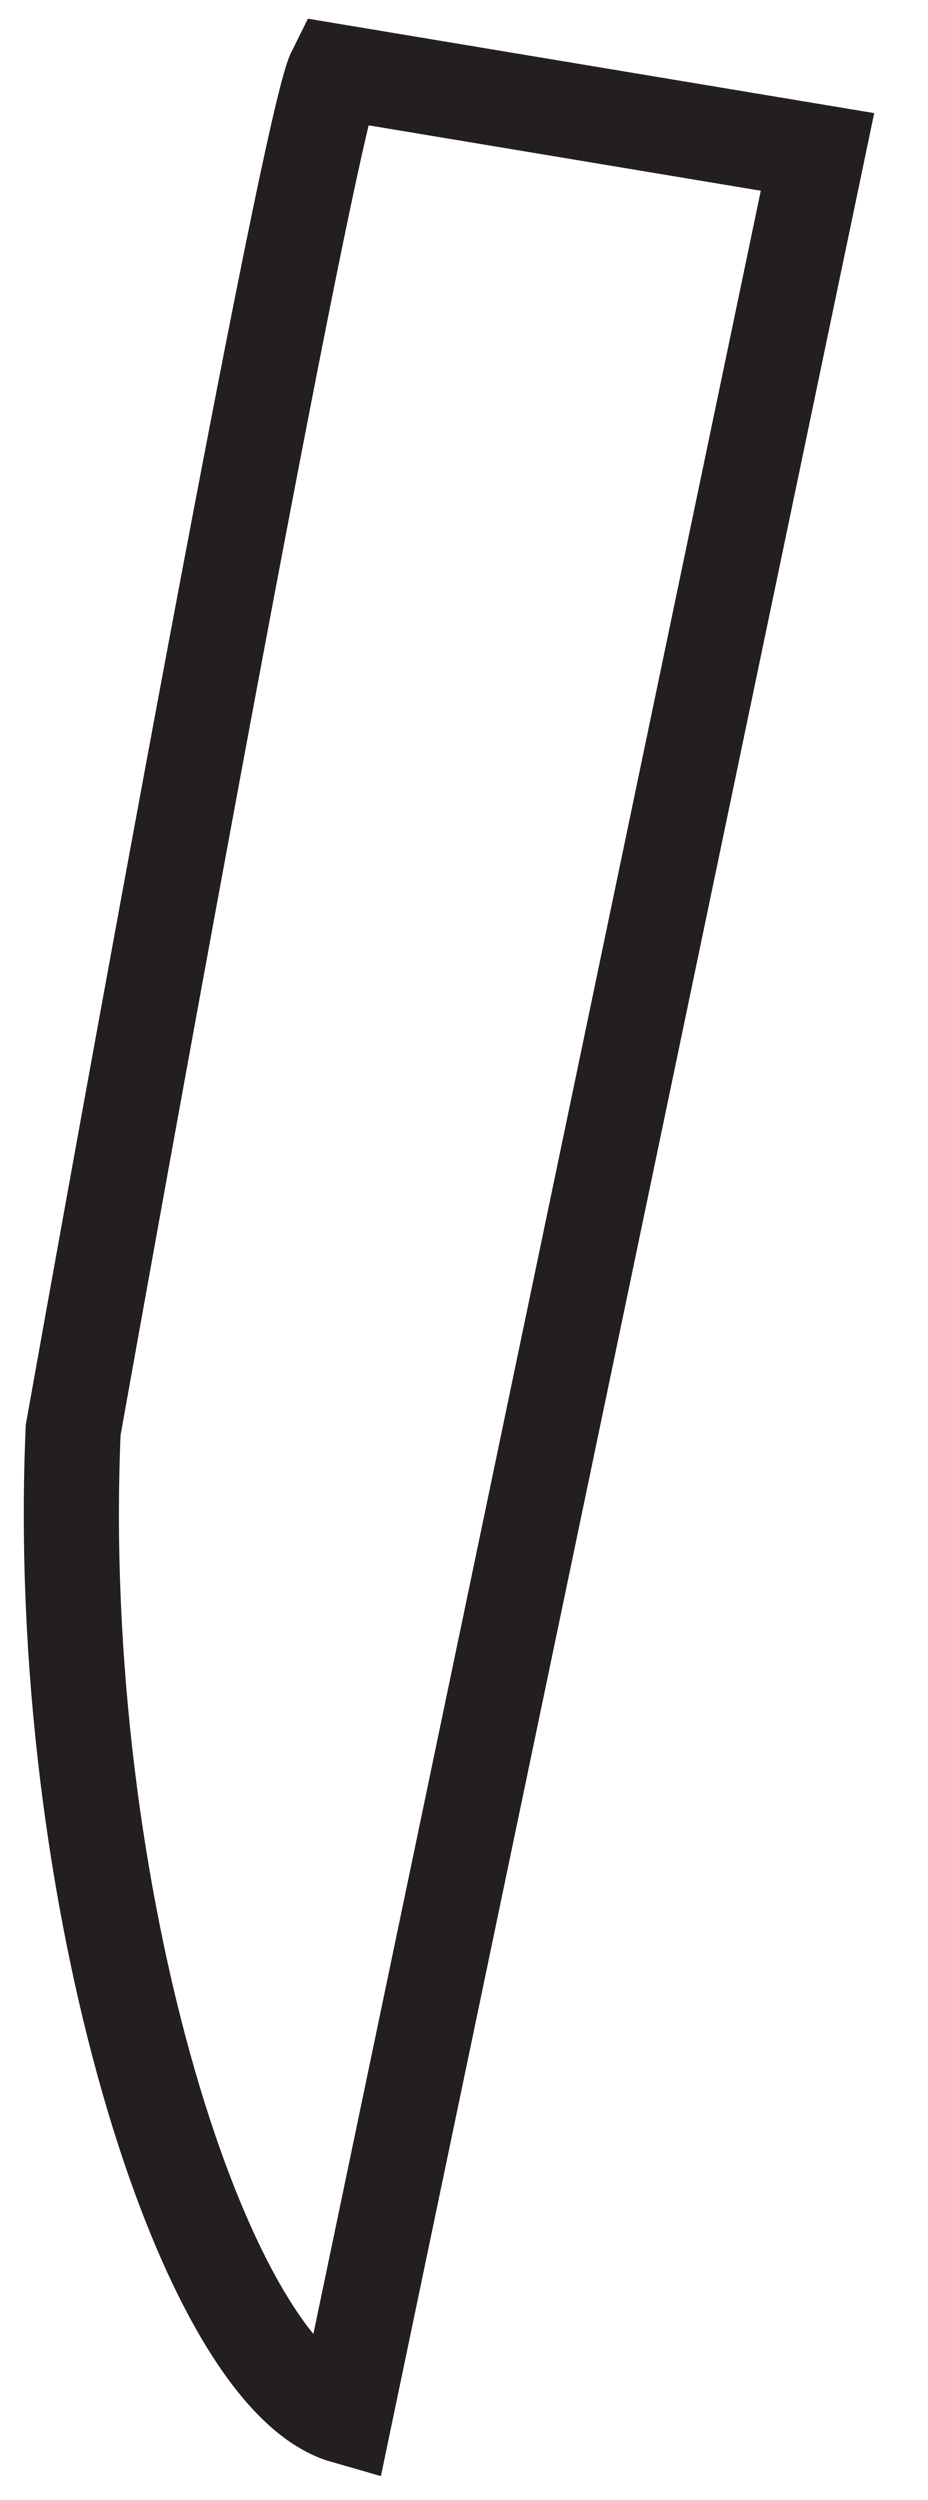 <?xml version="1.0" encoding="utf-8"?>
<svg xmlns="http://www.w3.org/2000/svg" fill="none" height="100%" overflow="visible" preserveAspectRatio="none" style="display: block;" viewBox="0 0 13 35" width="100%">
<path d="M11.452 2.127L4.83 33.829C2.857 33.265 0.744 26.502 1.025 20.021C1.025 20.021 4.266 1.845 4.689 1L11.452 2.127Z" id="Vector" stroke="#231F20" stroke-width="1.333"/>
</svg>